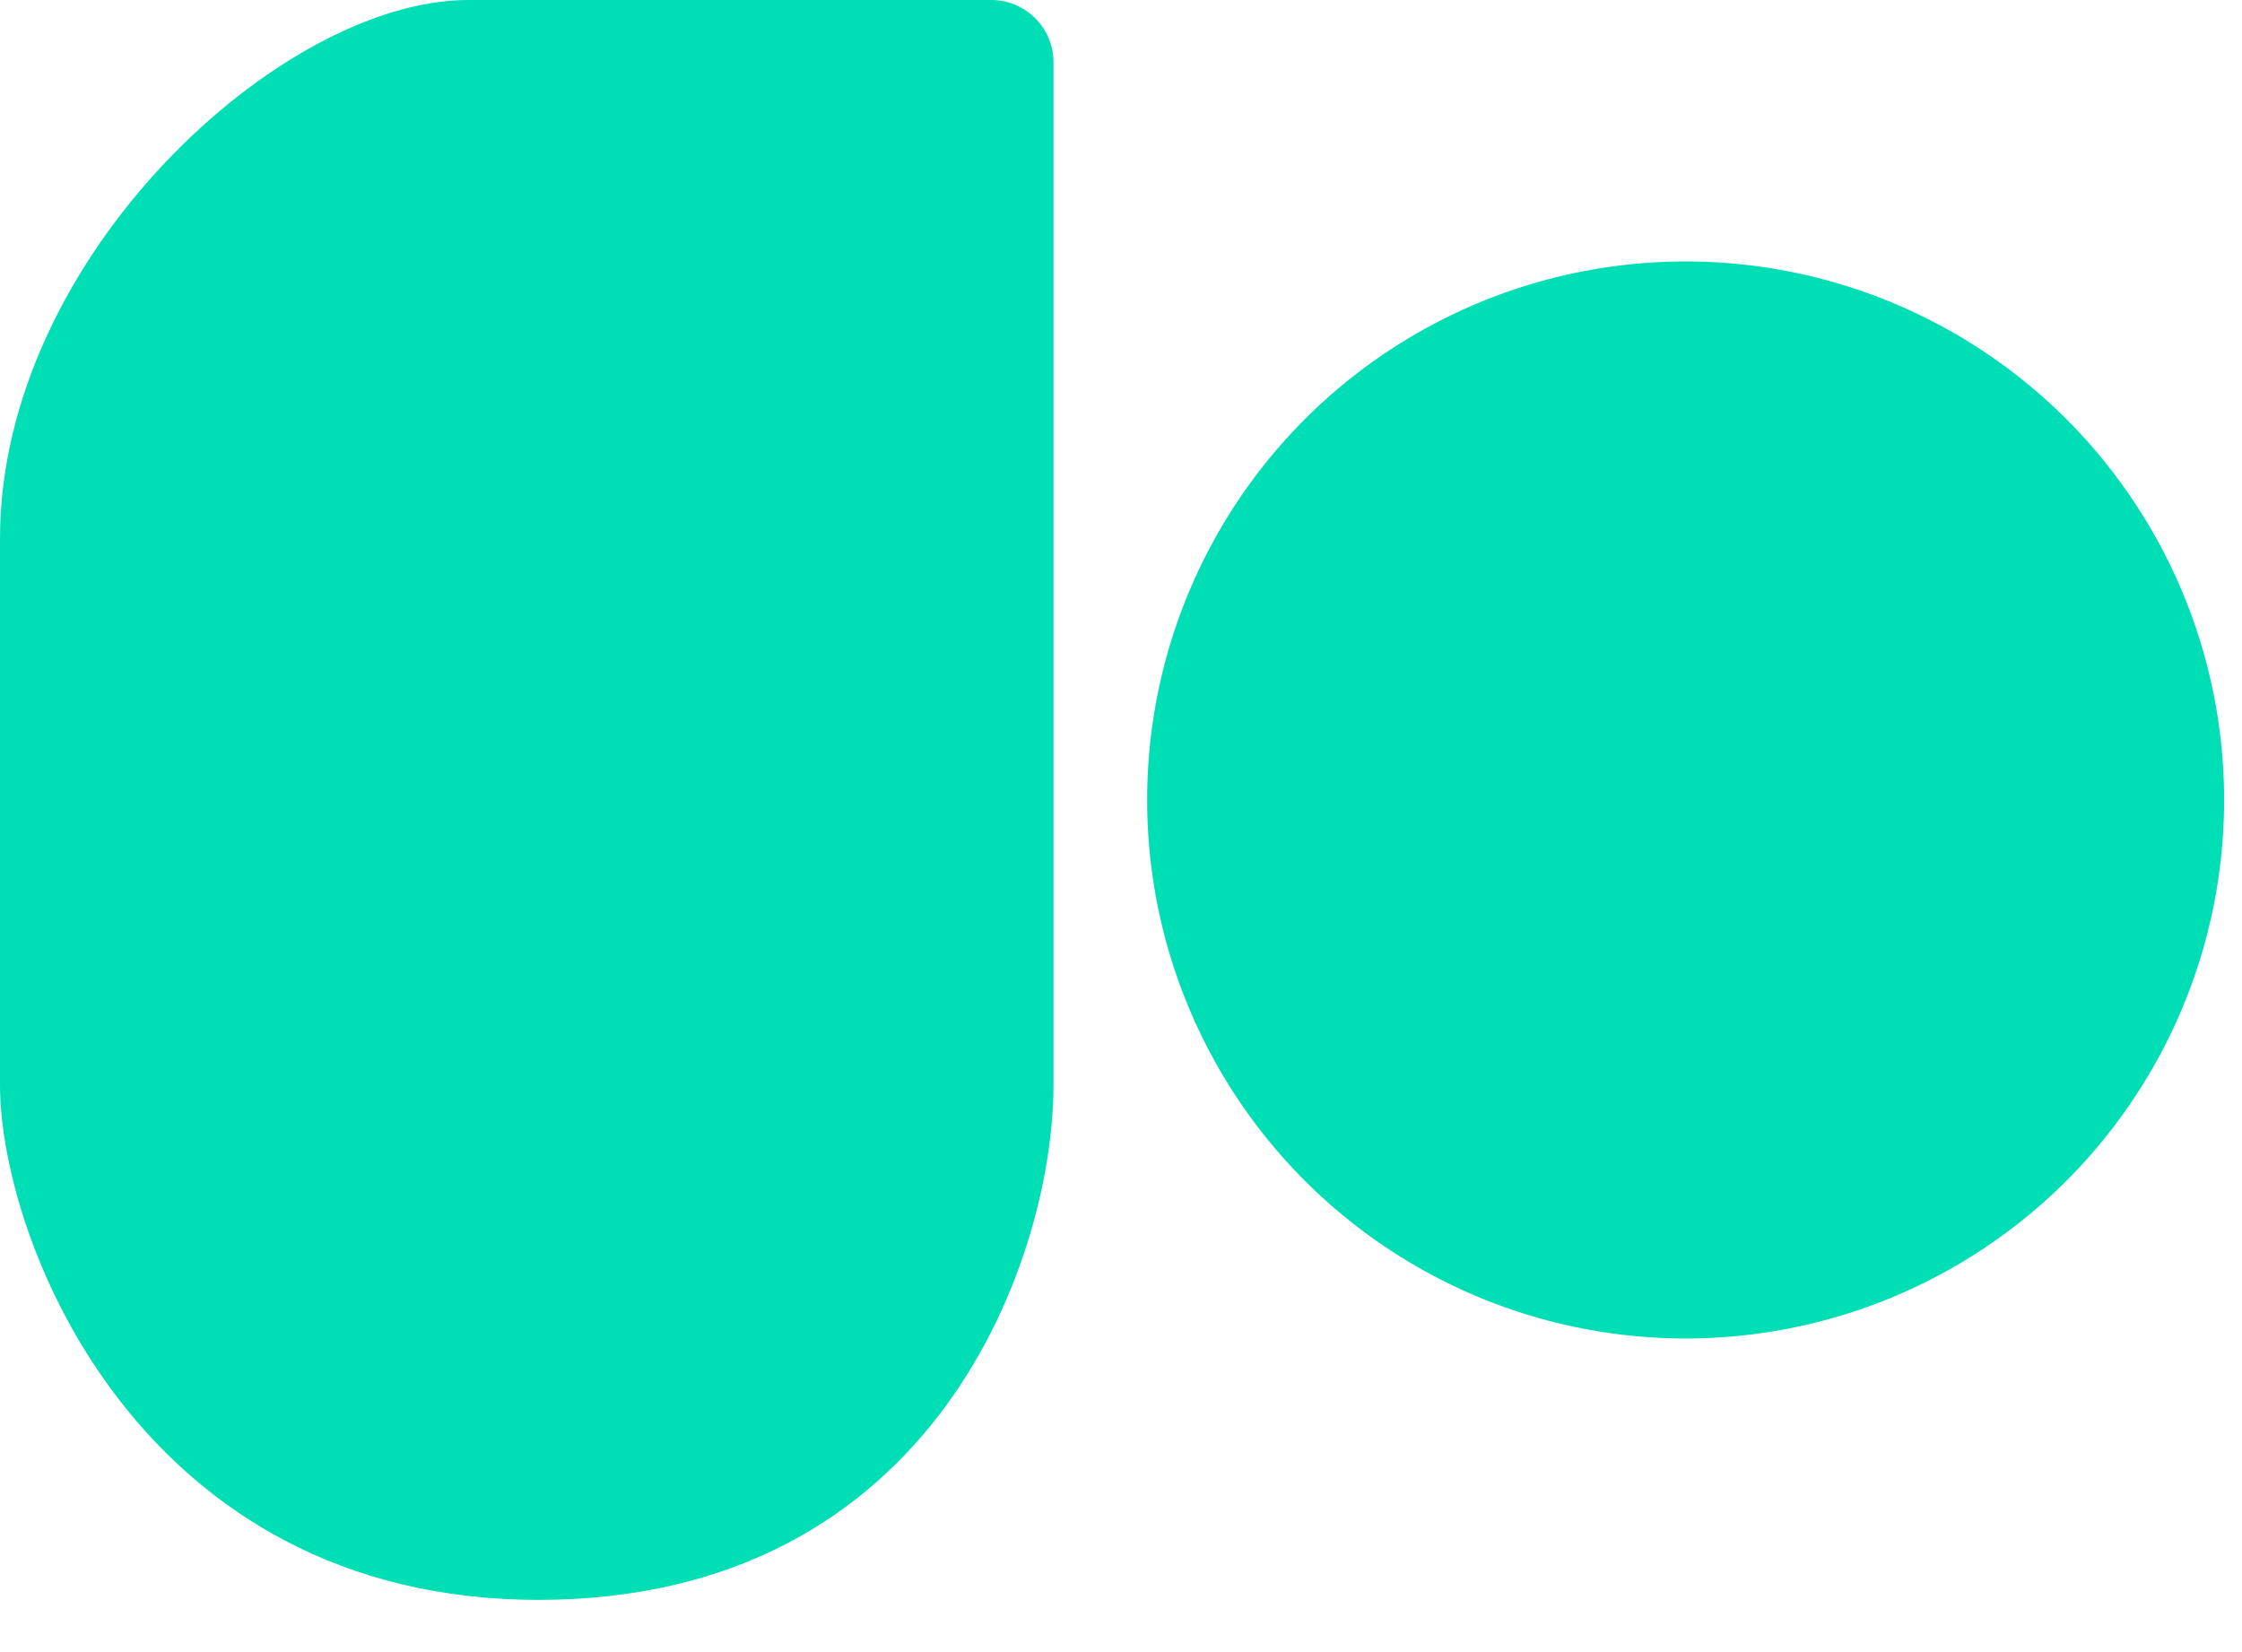<?xml version="1.0" encoding="utf-8"?>
<svg xmlns="http://www.w3.org/2000/svg" fill="none" height="100%" overflow="visible" preserveAspectRatio="none" style="display: block;" viewBox="0 0 38 28" width="100%">
<g id="Frame 2827">
<path d="M7.936 0H16.799C17.384 0 17.856 0.473 17.856 1.058V18.386C17.856 21.295 15.872 27.115 9.127 27.115C2.381 27.115 0 21.031 0 18.386V9.127C0 4.365 4.762 0 7.936 0Z" fill="#00DEB5" id="Vector 23"/>
<circle cx="28.57" cy="13.558" fill="#00DEB5" id="Ellipse 59" r="9.127"/>
</g>
</svg>